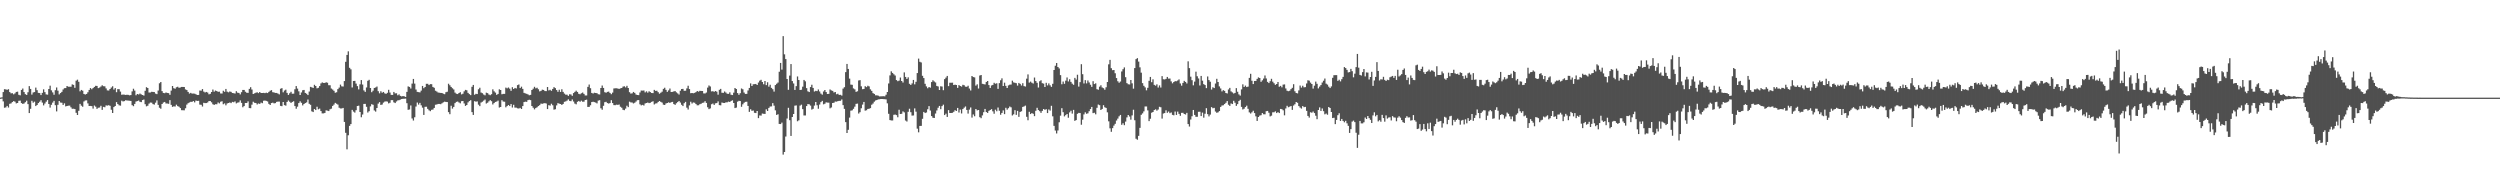 <svg xmlns="http://www.w3.org/2000/svg" width="1920" height="150"><path fill="#4f4f4f" d="M0 74.94h1v1H0zM1 74.751h1v1H1zM2 70.706h1v7.176H2zM3 68.516h1v14.246H3zM4 68.662h1v13.825H4zM5 68.944h1v12.392H5zM6 68.53h1v14.051H6zM7 70.683h1v9.025H7zM8 71.67h1v7.716H8zM9 71.583h1v6.807H9zM10 72.43h1v5.253H10zM11 71.743h1v6.361H11zM12 70.585h1v8.824H12zM13 70.425h1v8.666H13zM14 72.791h1v4.623H14zM15 73.226h1v4.038H15zM16 69.065h1v10.078H16zM17 67.994h1v11.817H17zM18 70.706h1v8.771H18zM19 72.338h1v6.164H19zM20 72.906h1v4.417H20zM21 70.848h1v9.121H21zM22 66.163h1v20.691H22zM23 68.291h1v15.292H23zM24 72.656h1v4.74H24zM25 71.006h1v7.858H25zM26 70.711h1v7.384H26zM27 67.268h1v14.195H27zM28 69.25h1v11.396H28zM29 71.31h1v7.851H29zM30 71.464h1v6.688H30zM31 73h1v3.932H31zM32 71.324h1v7.471H32zM33 68.616h1v12.323H33zM34 70.777h1v8.721H34zM35 72.519h1v5.58H35zM36 72.697h1v4.143H36zM37 68.365h1v11.515H37zM38 65.815h1v16.841H38zM39 69.351h1v11.131H39zM40 70.967h1v7.81H40zM41 72.771h1v4.694H41zM42 69.278h1v11.511H42zM43 67.175h1v18.375H43zM44 69.628h1v10.872H44zM45 72.489h1v5.079H45zM46 71.496h1v7.256H46zM47 70.564h1v8.354H47zM48 68.703h1v11.863H48zM49 67.738h1v11.634H49zM50 67.66h1v14.074H50zM51 66.046h1v15.365H51zM52 66.637h1v14.509H52zM53 66.634h1v14.449H53zM54 66.6h1v15.823H54zM55 64.838h1v18.711H55zM56 65.176h1v18.325H56zM57 67.44h1v16.322H57zM58 61.954h1v24.685H58zM59 61.164h1v27.171H59zM60 62.798h1v22.289H60zM61 70.15h1v9.602H61zM62 69.065h1v12.101H62zM63 69.656h1v12.339H63zM64 72.134h1v5.811H64zM65 72.576h1v4.578H65zM66 72.148h1v4.919H66zM67 70.862h1v8.531H67zM68 69.067h1v12.325H68zM69 67.646h1v13.715H69zM70 68.532h1v13.003H70zM71 67.625h1v15.777H71zM72 66.783h1v14.28H72zM73 65.886h1v16.015H73zM74 65.993h1v17.606H74zM75 67.685h1v15.052H75zM76 67.241h1v15.34H76zM77 66.481h1v14.777H77zM78 65.506h1v18.849H78zM79 66.204h1v15.882H79zM80 66.314h1v16.056H80zM81 67.905h1v13.03H81zM82 69.406h1v11.717H82zM83 69.518h1v11.291H83zM84 68.333h1v12.907H84zM85 67.204h1v17.063H85zM86 66.261h1v20.543H86zM87 68.74h1v13.502H87zM88 67.648h1v13.779H88zM89 70.832h1v7.599H89zM90 68.429h1v11.485H90zM91 68.513h1v12.396H91zM92 70.329h1v10.813H92zM93 72.746h1v4.591H93zM94 72.578h1v5.356H94zM95 72.695h1v4.96H95zM96 72.91h1v4.095H96zM97 72.771h1v4.408H97zM98 72.851h1v4.413H98zM99 73.215h1v4.161H99zM100 73.036h1v4.498H100zM101 70.187h1v10.62H101zM102 68.154h1v13.429H102zM103 69.605h1v10.227H103zM104 73.18h1v4.797H104zM105 72.187h1v5.457H105zM106 72.546h1v4.637H106zM107 71.816h1v6.368H107zM108 72.512h1v5.917H108zM109 72.961h1v3.9H109zM110 73.418h1v3.003H110zM111 69.722h1v10.304H111zM112 66.991h1v14.676H112zM113 67.566h1v13.644H113zM114 71.072h1v8.496H114zM115 71.031h1v7.7H115zM116 70.523h1v8.329H116zM117 70.594h1v9.364H117zM118 70.708h1v9.632H118zM119 71.871h1v6.988H119zM120 72.29h1v4.791H120zM121 69.555h1v11.007H121zM122 63.956h1v18.773H122zM123 62.988h1v20.497H123zM124 69.981h1v9.874H124zM125 71.388h1v7.343H125zM126 71.599h1v6.699H126zM127 70.988h1v8.489H127zM128 71.37h1v8.132H128zM129 71.537h1v8.19H129zM130 72.798h1v4.099H130zM131 69.578h1v10.98H131zM132 66.051h1v16.027H132zM133 67.754h1v13.884H133zM134 68.138h1v13.701H134zM135 67.03h1v13.371H135zM136 66.632h1v14.88H136zM137 67.406h1v14.569H137zM138 67.191h1v15.802H138zM139 66.779h1v17.846H139zM140 66.742h1v17.947H140zM141 66.831h1v17.897H141zM142 68.635h1v14.5H142zM143 69.189h1v11.154H143zM144 70.61h1v8.67H144zM145 71.883h1v6.821H145zM146 71.338h1v6.825H146zM147 71.887h1v6.331H147zM148 71.855h1v5.761H148zM149 71.942h1v6.713H149zM150 72.391h1v4.793H150zM151 72.938h1v4.58H151zM152 72.887h1v4.541H152zM153 69.553h1v10.764H153zM154 69.642h1v10.826H154zM155 68.385h1v13.44H155zM156 70.326h1v8.631H156zM157 71.004h1v8.178H157zM158 70.608h1v8.553H158zM159 71.072h1v7.626H159zM160 72.459h1v5.141H160zM161 72.02h1v5.619H161zM162 70.681h1v7.933H162zM163 68.765h1v11.323H163zM164 70.422h1v10.142H164zM165 69.532h1v10.497H165zM166 69.937h1v10.151H166zM167 70.48h1v8.21H167zM168 70.381h1v9.02H168zM169 71.784h1v6.372H169zM170 71.83h1v5.944H170zM171 69.665h1v10.389H171zM172 70.5h1v8.922H172zM173 68.282h1v12.637H173zM174 70.409h1v9.059H174zM175 70.896h1v8.21H175zM176 70.26h1v8.432H176zM177 70.553h1v8.675H177zM178 71.443h1v6.814H178zM179 71.562h1v6.992H179zM180 71.851h1v6.013H180zM181 70.024h1v9.384H181zM182 71.146h1v7.684H182zM183 71.372h1v7.198H183zM184 72.48h1v4.612H184zM185 70.784h1v8.203H185zM186 69.074h1v13.298H186zM187 69.054h1v12.383H187zM188 70.432h1v8.695H188zM189 71.235h1v7.848H189zM190 71.299h1v6.583H190zM191 68.273h1v14.71H191zM192 66.978h1v16.107H192zM193 68.777h1v11.618H193zM194 72.203h1v5.949H194zM195 71.661h1v7.315H195zM196 71.217h1v7.885H196zM197 70.85h1v9.375H197zM198 71.505h1v7.956H198zM199 70.647h1v9.151H199zM200 71.418h1v7.37H200zM201 71.434h1v7.807H201zM202 71.342h1v6.015H202zM203 71.551h1v5.633H203zM204 71.18h1v6.265H204zM205 71.464h1v6.461H205zM206 70.548h1v9.217H206zM207 69.672h1v10.945H207zM208 69.202h1v9.945H208zM209 70.791h1v8.045H209zM210 71.011h1v8.409H210zM211 71.397h1v7.794H211zM212 71.352h1v6.864H212zM213 71.864h1v6.173H213zM214 72.501h1v5.55H214zM215 68.17h1v13.115H215zM216 67.703h1v13.877H216zM217 70.908h1v7.425H217zM218 69.509h1v11.215H218zM219 68.848h1v12.309H219zM220 71.297h1v6.986H220zM221 72.915h1v4.262H221zM222 71.629h1v6.512H222zM223 70.493h1v8.537H223zM224 71.974h1v6.306H224zM225 71.954h1v5.83H225zM226 68.566h1v12.886H226zM227 66.103h1v17.395H227zM228 68.051h1v13.875H228zM229 70.129h1v9.011H229zM230 72.961h1v4.843H230zM231 71.024h1v7.903H231zM232 69.342h1v11.618H232zM233 69.086h1v10.808H233zM234 71.386h1v7.791H234zM235 72.009h1v6.608H235zM236 72.997h1v3.438H236zM237 70.283h1v9.451H237zM238 66.689h1v13.82H238zM239 67.076h1v18.412H239zM240 67.532h1v18.526H240zM241 65.142h1v18.569H241zM242 66.044h1v18.51H242zM243 67.857h1v14.09H243zM244 67.445h1v16.537H244zM245 66.101h1v17.299H245zM246 64.057h1v21.241H246zM247 63.279h1v23.832H247zM248 63.684h1v23.399H248zM249 63.709h1v23.049H249zM250 63.197h1v21.522H250zM251 63.549h1v21.421H251zM252 65.444h1v19.865H252zM253 65.472h1v18.455H253zM254 67.98h1v15.502H254zM255 68.786h1v12.593H255zM256 69.759h1v10.552H256zM257 71.217h1v7.81H257zM258 70.85h1v8.803H258zM259 68.461h1v11.877H259zM260 67.264h1v15.468H260zM261 64.982h1v18.299H261zM262 66.309h1v16.988H262zM263 66.465h1v16.418H263zM264 62.24h1v31.419H264zM265 47.479h1v54.516H265zM266 42.188h1v72.511H266zM267 39.423h1v64.443H267zM268 52.048h1v44.596H268zM269 53.265h1v42.023H269zM270 67.188h1v17.178H270zM271 62.189h1v23.532H271zM272 62.121h1v24.333H272zM273 64.215h1v20.417H273zM274 66.142h1v15.276H274zM275 68.642h1v12.506H275zM276 64.744h1v21.284H276zM277 61.48h1v28.602H277zM278 64.897h1v23.09H278zM279 69.45h1v10.368H279zM280 70.548h1v9.229H280zM281 67.175h1v14.845H281zM282 62.064h1v24.344H282zM283 61.283h1v24.134H283zM284 67.575h1v14.159H284zM285 70.8h1v9.229H285zM286 69.612h1v10.872H286zM287 67.52h1v17.318H287zM288 67.181h1v18.531H288zM289 66.435h1v16.523H289zM290 70.065h1v9.483H290zM291 71.663h1v6.796H291zM292 70.07h1v10.504H292zM293 71.201h1v9.08H293zM294 70.605h1v8.215H294zM295 71.686h1v6.361H295zM296 72.095h1v5.704H296zM297 71.26h1v6.748H297zM298 68.983h1v10.426H298zM299 71.07h1v7.814H299zM300 72.842h1v4.067H300zM301 72.931h1v3.996H301zM302 70.585h1v8.022H302zM303 71.732h1v7.409H303zM304 71.619h1v6.317H304zM305 73.151h1v3.964H305zM306 72.485h1v4.452H306zM307 73.611h1v2.866H307zM308 74.023h1v2.035H308zM309 73.798h1v2.065H309zM310 73.959h1v1.881H310zM311 74.455h1v1.293H311zM312 70.537h1v8.741H312zM313 66.332h1v17.972H313zM314 66.772h1v17.311H314zM315 67.987h1v13.012H315zM316 64.194h1v26.764H316zM317 60.596h1v31.971H317zM318 64.199h1v25.885H318zM319 68.781h1v13.019H319zM320 70.553h1v8.187H320zM321 70.754h1v9.597H321zM322 70.937h1v8.08H322zM323 69.596h1v11.282H323zM324 65.98h1v16.72H324zM325 67.76h1v20.533H325zM326 66.829h1v15.198H326zM327 64.339h1v17.608H327zM328 64.336h1v19.261H328zM329 65.311h1v19.407H329zM330 64.618h1v20.785H330zM331 64.668h1v19.675H331zM332 66.753h1v17.375H332zM333 67.417h1v15.491H333zM334 69.667h1v10.767H334zM335 70.287h1v9.934H335zM336 71.075h1v8.732H336zM337 71.226h1v8.602H337zM338 71.395h1v8.622H338zM339 71.443h1v7.853H339zM340 71.99h1v6.601H340zM341 72.343h1v5.743H341zM342 70.784h1v7.478H342zM343 70.457h1v7.942H343zM344 64.3h1v21.81H344zM345 65.476h1v22.22H345zM346 66.79h1v14.39H346zM347 67.776h1v15.61H347zM348 68.706h1v13.438H348zM349 71.139h1v8.064H349zM350 72.009h1v6.203H350zM351 72.267h1v5.722H351zM352 71.4h1v7.279H352zM353 70.795h1v8.583H353zM354 72.519h1v5.198H354zM355 71.976h1v5.617H355zM356 70.157h1v9.293H356zM357 69.008h1v12.332H357zM358 69.317h1v11.339H358zM359 71.306h1v7.315H359zM360 72.318h1v5.28H360zM361 73.073h1v3.87H361zM362 66.639h1v19.483H362zM363 65.252h1v23.008H363zM364 72.748h1v4.981H364zM365 72.029h1v6.04H365zM366 72.267h1v5.599H366zM367 68.58h1v11.81H367zM368 67.387h1v14.138H368zM369 71.04h1v7.727H369zM370 71.594h1v6.523H370zM371 72.606h1v4.649H371zM372 73.206h1v3.248H372zM373 71.155h1v8.382H373zM374 71.514h1v7.366H374zM375 72.588h1v5.26H375zM376 73.093h1v3.795H376zM377 72.366h1v5.37H377zM378 68.621h1v11.586H378zM379 70.143h1v9.03H379zM380 71.116h1v7.187H380zM381 72.874h1v5.12H381zM382 72.125h1v5.111H382zM383 68.591h1v13.98H383zM384 69.115h1v13.053H384zM385 72.395h1v4.55H385zM386 72.102h1v5.853H386zM387 72.114h1v5.997H387zM388 67.259h1v15.15H388zM389 67.82h1v13.614H389zM390 67.184h1v13.468H390zM391 68.115h1v13.321H391zM392 69.729h1v10.19H392zM393 66.95h1v15.656H393zM394 68.372h1v12.094H394zM395 67.55h1v15.1H395zM396 67.962h1v14.729H396zM397 65.359h1v17.855H397zM398 64.856h1v18.51H398zM399 67.66h1v15.166H399zM400 66.568h1v17.166H400zM401 68.269h1v13.172H401zM402 71.326h1v7.063H402zM403 71.743h1v6.352H403zM404 72.029h1v6.203H404zM405 72.498h1v4.422H405zM406 73.167h1v3.442H406zM407 72.851h1v4.07H407zM408 69.127h1v12.289H408zM409 68.104h1v14.637H409zM410 66.66h1v17.333H410zM411 67.841h1v15.155H411zM412 67.401h1v14.96H412zM413 68.541h1v12.937H413zM414 70.21h1v10.558H414zM415 69.791h1v9.764H415zM416 68.884h1v10.826H416zM417 69.09h1v10.318H417zM418 69.946h1v9.281H418zM419 70.01h1v9.528H419zM420 66.822h1v16.919H420zM421 69.411h1v11.403H421zM422 68.98h1v12.101H422zM423 69.747h1v9.906H423zM424 68.319h1v12.531H424zM425 66.925h1v17.315H425zM426 67.706h1v16.219H426zM427 69.173h1v11.769H427zM428 70.509h1v8.677H428zM429 68.898h1v10.739H429zM430 70.617h1v9.265H430zM431 68.573h1v12.032H431zM432 70.532h1v9.265H432zM433 71.903h1v6.271H433zM434 72.727h1v5.132H434zM435 72.684h1v4.557H435zM436 73.613h1v2.699H436zM437 72.414h1v5.042H437zM438 72.553h1v5.173H438zM439 73.592h1v2.822H439zM440 71.466h1v6.512H440zM441 70.532h1v9.025H441zM442 69.612h1v10.538H442zM443 70.592h1v7.585H443zM444 72.047h1v5.486H444zM445 72.379h1v5.784H445zM446 71.631h1v5.706H446zM447 71.079h1v7.036H447zM448 72.086h1v5.969H448zM449 73.325h1v3.454H449zM450 73.334h1v3.218H450zM451 66.703h1v15.445H451zM452 64.915h1v17.182H452zM453 67.731h1v13.104H453zM454 71.375h1v7.034H454zM455 71.844h1v6.276H455zM456 71.228h1v7.226H456zM457 71.423h1v7.382H457zM458 71.564h1v7.839H458zM459 72.395h1v4.887H459zM460 72.533h1v4.443H460zM461 67.577h1v15.555H461zM462 65.705h1v18.567H462zM463 67.525h1v13.742H463zM464 70.832h1v7.681H464zM465 71.196h1v6.972H465zM466 70.553h1v8.583H466zM467 70.363h1v9.187H467zM468 71.361h1v7.816H468zM469 72.345h1v4.633H469zM470 71.141h1v8.032H470zM471 67.944h1v12.776H471zM472 67.786h1v12.992H472zM473 67.772h1v12.609H473zM474 67.989h1v12.543H474zM475 68.305h1v11.987H475zM476 67.852h1v14.138H476zM477 67.598h1v15.141H477zM478 66.508h1v17.796H478zM479 66.268h1v18.373H479zM480 67.126h1v16.294H480zM481 65.87h1v15.338H481zM482 67.607h1v14.669H482zM483 70.789h1v7.315H483zM484 71.867h1v6.796H484zM485 71.677h1v7.093H485zM486 70.594h1v8.862H486zM487 71.304h1v7.574H487zM488 72.613h1v5.388H488zM489 72.942h1v3.992H489zM490 73.055h1v3.797H490zM491 70.999h1v9.128H491zM492 69.507h1v11.451H492zM493 69.594h1v10.957H493zM494 69.461h1v11.598H494zM495 70.985h1v8.496H495zM496 70.139h1v8.972H496zM497 71.194h1v7.544H497zM498 70.068h1v9.155H498zM499 70.736h1v8.141H499zM500 71.445h1v6.773H500zM501 71.521h1v6.255H501zM502 69.008h1v11.202H502zM503 69.8h1v9.723H503zM504 69.676h1v9.627H504zM505 70.827h1v7.471H505zM506 71.979h1v5.599H506zM507 71.242h1v6.992H507zM508 70.39h1v8.428H508zM509 68.237h1v12.14H509zM510 67.369h1v13.252H510zM511 69.031h1v10.407H511zM512 70.578h1v8.542H512zM513 69.431h1v9.178H513zM514 68.019h1v11.012H514zM515 70.638h1v7.851H515zM516 70.544h1v7.702H516zM517 70.191h1v9.757H517zM518 69.96h1v10.568H518zM519 70.933h1v8.366H519zM520 71.706h1v6.656H520zM521 72.59h1v4.985H521zM522 69.704h1v9.066H522zM523 68.372h1v12.135H523zM524 68.239h1v13.22H524zM525 69.759h1v9.503H525zM526 69.662h1v8.549H526zM527 67.879h1v14.816H527zM528 65.84h1v18.276H528zM529 68.383h1v12.55H529zM530 71.581h1v6.569H530zM531 71.445h1v8.073H531zM532 71.622h1v7.059H532zM533 71.297h1v7.597H533zM534 70.734h1v9.178H534zM535 69.882h1v11.025H535zM536 70.377h1v10.451H536zM537 69.743h1v10.3H537zM538 69.816h1v9.833H538zM539 69.905h1v9.082H539zM540 71.752h1v7.031H540zM541 71.791h1v5.917H541zM542 71.075h1v7.974H542zM543 67.282h1v15.122H543zM544 65.641h1v18.16H544zM545 66.401h1v16.844H545zM546 70.205h1v9.888H546zM547 70.033h1v9.46H547zM548 70.493h1v10.094H548zM549 69.903h1v9.462H549zM550 70.413h1v8.755H550zM551 72.702h1v5.175H551zM552 68.951h1v11.806H552zM553 68.253h1v12.65H553zM554 71.21h1v7.528H554zM555 71.329h1v7.72H555zM556 70.23h1v8.894H556zM557 71.072h1v7.514H557zM558 72.002h1v6.613H558zM559 72.075h1v5.96H559zM560 70.914h1v7.446H560zM561 72.773h1v4.729H561zM562 73.034h1v4.028H562zM563 71.185h1v7.906H563zM564 67.605h1v15.409H564zM565 68.335h1v14.287H565zM566 71.491h1v6.59H566zM567 72.828h1v4.603H567zM568 71.583h1v6.045H568zM569 67.932h1v14.111H569zM570 68.555h1v11.595H570zM571 71.084h1v7.816H571zM572 72.153h1v6.077H572zM573 72.102h1v6.027H573zM574 69.486h1v11.891H574zM575 67.52h1v18.393H575zM576 64.064h1v19.863H576zM577 66.042h1v19.048H577zM578 64.696h1v20.176H578zM579 64.6h1v22.035H579zM580 64.439h1v22.401H580zM581 65.266h1v20H581zM582 63.387h1v27.338H582zM583 61.933h1v26.743H583zM584 61.295h1v27.478H584zM585 62.975h1v24.202H585zM586 64.73h1v22.678H586zM587 62.185h1v25.303H587zM588 65.401h1v18.574H588zM589 63.181h1v22.06H589zM590 66.566h1v16.31H590zM591 65.087h1v16.725H591zM592 67.479h1v14.26H592zM593 68.516h1v10.682H593zM594 70.358h1v10.776H594zM595 65.334h1v19.421H595zM596 64.323h1v23.939H596zM597 63.373h1v24.385H597zM598 55.099h1v40.08H598zM599 48.335h1v46.949H599zM600 53.453h1v40.68H600zM601 27.731h1v91.014H601zM602 41.75h1v74.992H602zM603 45.351h1v59.508H603zM604 60.651h1v30.389H604zM605 68.98h1v13.813H605zM606 58.083h1v34.239H606zM607 49.189h1v55.191H607zM608 62.274h1v27.558H608zM609 64.108h1v23.449H609zM610 69.051h1v12.11H610zM611 66.172h1v14.797H611zM612 58.722h1v34.39H612zM613 61.439h1v30.991H613zM614 69.113h1v11.987H614zM615 68.896h1v11.476H615zM616 66.554h1v17.267H616zM617 61.402h1v27.272H617zM618 62.439h1v26.246H618zM619 67.676h1v13.795H619zM620 70.132h1v9.783H620zM621 70.711h1v9.416H621zM622 66.854h1v14.266H622zM623 65.051h1v19.144H623zM624 67.55h1v16.022H624zM625 70.278h1v10.806H625zM626 69.74h1v8.583H626zM627 69.99h1v10.856H627zM628 68.71h1v14.779H628zM629 70.242h1v10.046H629zM630 71.906h1v6.516H630zM631 72.7h1v4.745H631zM632 70.237h1v9.908H632zM633 69.118h1v10.531H633zM634 70.715h1v7.867H634zM635 72.178h1v6.61H635zM636 72.066h1v6.759H636zM637 68.694h1v14.509H637zM638 69.45h1v13.108H638zM639 69.798h1v9.284H639zM640 70.997h1v7.917H640zM641 70.663h1v7.32H641zM642 72.404h1v5.699H642zM643 72.011h1v5.683H643zM644 72.901h1v4.555H644zM645 72.805h1v4.614H645zM646 73.444h1v2.969H646zM647 68.026h1v12.701H647zM648 66.966h1v16.661H648zM649 55.385h1v38.421H649zM650 49.123h1v53.04H650zM651 52.94h1v46.725H651zM652 60.368h1v29.947H652zM653 64.98h1v19.993H653zM654 65.131h1v19.588H654zM655 67.912h1v15.635H655zM656 68.626h1v13.291H656zM657 70.56h1v9.185H657zM658 70.111h1v9.437H658zM659 61.775h1v25.411H659zM660 61.555h1v24.601H660zM661 66.328h1v16.828H661zM662 68.516h1v11.82H662zM663 68.314h1v9.947H663zM664 66.193h1v18.805H664zM665 66.925h1v17.762H665zM666 65.842h1v17.821H666zM667 66.362h1v17.134H667zM668 68.6h1v14.47H668zM669 69.804h1v10.629H669zM670 71.544h1v7.977H670zM671 72.157h1v5.914H671zM672 73.222h1v3.948H672zM673 73.196h1v3.6H673zM674 73.478h1v2.879H674zM675 74.046h1v2.209H675zM676 73.997h1v2.033H676zM677 73.949h1v2.074H677zM678 73.888h1v2.232H678zM679 73.988h1v2.222H679zM680 72.746h1v3.589H680zM681 70.651h1v8.721H681zM682 64.094h1v23.326H682zM683 57.893h1v34.333H683zM684 54.785h1v37.707H684zM685 56.033h1v36.471H685zM686 57.053h1v31.108H686zM687 58.003h1v29.963H687zM688 61.478h1v26.935H688zM689 62.373h1v27.688H689zM690 61.899h1v22.385H690zM691 59.525h1v28.05H691zM692 62.231h1v25.143H692zM693 63.382h1v22.156H693zM694 55.607h1v30.739H694zM695 59.102h1v33.447H695zM696 60.635h1v32.715H696zM697 59.402h1v26.468H697zM698 64.373h1v19.146H698zM699 65.204h1v20.95H699zM700 64.073h1v24.717H700zM701 61.372h1v27.327H701zM702 64.744h1v18.524H702zM703 62.803h1v22.948H703zM704 56.104h1v42.719H704zM705 44.987h1v56.635H705zM706 47.482h1v49.235H706zM707 47.983h1v48.672H707zM708 58.2h1v33.019H708zM709 59.946h1v25.999H709zM710 64.339h1v22.493H710zM711 66.341h1v20.014H711zM712 67.765h1v16.146H712zM713 66.822h1v14.669H713zM714 67.335h1v17.542H714zM715 63.016h1v26.107H715zM716 61.64h1v28.769H716zM717 62.583h1v28.034H717zM718 63.341h1v23.859H718zM719 65.991h1v18.853H719zM720 66.396h1v16.336H720zM721 69.118h1v12.22H721zM722 66.25h1v17.636H722zM723 66.449h1v15.07H723zM724 69.294h1v11.092H724zM725 60.796h1v27.594H725zM726 59.573h1v27.72H726zM727 58.303h1v31.488H727zM728 66.14h1v18.441H728zM729 63.515h1v23.252H729zM730 63.554h1v23.23H730zM731 63.476h1v23.165H731zM732 65.263h1v20.597H732zM733 65.039h1v19.59H733zM734 65.259h1v19.984H734zM735 67.484h1v15.415H735zM736 65.309h1v21.094H736zM737 66.071h1v18.119H737zM738 66.529h1v20.593H738zM739 65.128h1v18.64H739zM740 65.481h1v17.189H740zM741 66.561h1v15.2H741zM742 66.644h1v17.789H742zM743 65.84h1v21.401H743zM744 67.985h1v16.171H744zM745 69.456h1v13.053H745zM746 58.383h1v31.913H746zM747 59.191h1v28.709H747zM748 59.452h1v29.86H748zM749 65.739h1v17.97H749zM750 64.753h1v20.009H750zM751 67.996h1v16.503H751zM752 58.017h1v31.994H752zM753 57.614h1v33.138H753zM754 64.362h1v24.241H754zM755 64.609h1v21.566H755zM756 64.87h1v18.785H756zM757 62.949h1v23.143H757zM758 62.187h1v24.541H758zM759 65.325h1v19.819H759zM760 67.541h1v16.935H760zM761 65.618h1v18.183H761zM762 65.222h1v20.272H762zM763 63.567h1v23.795H763zM764 64.318h1v19.895H764zM765 63.927h1v21.529H765zM766 68.225h1v14.383H766zM767 63.842h1v21.204H767zM768 61.645h1v26.464H768zM769 60.173h1v26.555H769zM770 66.042h1v18.741H770zM771 63.48h1v24.184H771zM772 65.932h1v16.869H772zM773 67.591h1v16.624H773zM774 65.609h1v17.498H774zM775 65.012h1v16.793H775zM776 64.941h1v17.487H776zM777 61.94h1v26.734H777zM778 63.304h1v24.495H778zM779 63.604h1v21.012H779zM780 63.879h1v24.342H780zM781 65.735h1v19.396H781zM782 63.668h1v26.104H782zM783 64.428h1v21.547H783zM784 65.675h1v19.755H784zM785 63.892h1v18.215H785zM786 66.163h1v15.53H786zM787 66.454h1v14.651H787zM788 60.404h1v29.302H788zM789 57.147h1v35.212H789zM790 63.446h1v22.412H790zM791 62.65h1v24.932H791zM792 63.556h1v23.257H792zM793 64.128h1v23.259H793zM794 59.557h1v29.659H794zM795 62.267h1v22.804H795zM796 63.595h1v19.178H796zM797 67.2h1v17.343H797zM798 62.407h1v23.012H798zM799 61.649h1v25.042H799zM800 63.908h1v21.227H800zM801 64.231h1v19.467H801zM802 66.84h1v17.462H802zM803 63.606h1v20.236H803zM804 65.609h1v21.241H804zM805 64.057h1v19.995H805zM806 65.513h1v19.419H806zM807 66.698h1v14.573H807zM808 64.384h1v24.942H808zM809 53.755h1v42.891H809zM810 50.471h1v49.767H810zM811 48.404h1v54.092H811zM812 51.45h1v48.734H812zM813 52.565h1v41.357H813zM814 57.722h1v31.121H814zM815 64.725h1v18.363H815zM816 62.613h1v23.55H816zM817 64.346h1v25.029H817zM818 61.972h1v26.466H818zM819 59.48h1v28.082H819zM820 62.544h1v27.883H820zM821 60.873h1v25.47H821zM822 62.856h1v22.209H822zM823 64.259h1v22.978H823zM824 65.126h1v19.268H824zM825 59.827h1v32.992H825zM826 61.143h1v31.085H826zM827 57.372h1v30.043H827zM828 66.511h1v20.181H828zM829 63.087h1v23.758H829zM830 49.297h1v46.512H830zM831 57.001h1v34.9H831zM832 64.124h1v23.738H832zM833 61.526h1v24.726H833zM834 64.041h1v23.383H834zM835 61.816h1v25.212H835zM836 63.338h1v22.078H836zM837 65.062h1v18.716H837zM838 66.726h1v15.411H838zM839 62.377h1v24.53H839zM840 64.545h1v22.01H840zM841 64.021h1v23.793H841zM842 68.502h1v14.305H842zM843 68.932h1v11.332H843zM844 66.552h1v14.257H844zM845 65.488h1v18.988H845zM846 67.149h1v16.496H846zM847 67.712h1v13.099H847zM848 68.919h1v13.456H848zM849 67.042h1v15.869H849zM850 62.997h1v23.271H850zM851 49.422h1v43.783H851zM852 45.953h1v52.63H852zM853 52.37h1v48.856H853zM854 53.893h1v44.5H854zM855 53.764h1v42.683H855zM856 56.277h1v38.805H856zM857 59.94h1v32.646H857zM858 62.423h1v28.643H858zM859 63.533h1v25.818H859zM860 62.62h1v25.647H860zM861 54.863h1v40.973H861zM862 53.156h1v41.508H862zM863 51.743h1v44.401H863zM864 59.312h1v34.065H864zM865 63.828h1v26.322H865zM866 64.691h1v23.61H866zM867 64.854h1v24.633H867zM868 61.45h1v30.474H868zM869 64.009h1v24.64H869zM870 68.108h1v16.162H870zM871 52.29h1v40.073H871zM872 45.415h1v61.112H872zM873 44.639h1v62.696H873zM874 47.301h1v57.02H874zM875 51.709h1v46.473H875zM876 55.804h1v32.346H876zM877 63.837h1v23.23H877zM878 65.902h1v19.648H878zM879 67.099h1v14.672H879zM880 69.381h1v12.399H880zM881 67.417h1v17.382H881zM882 62.052h1v30.98H882zM883 59.063h1v32.108H883zM884 63.105h1v23.484H884zM885 60.938h1v25.095H885zM886 65.195h1v19.357H886zM887 65.771h1v18.183H887zM888 64.744h1v20.259H888zM889 67.232h1v16.869H889zM890 65.6h1v16.439H890zM891 67.216h1v15.189H891zM892 58.472h1v32.6H892zM893 60.862h1v26.347H893zM894 61.036h1v25.779H894zM895 60.583h1v24.129H895zM896 59.061h1v27.562H896zM897 60.342h1v25.299H897zM898 60.31h1v26.606H898zM899 62.512h1v23.882H899zM900 63.979h1v24.232H900zM901 62.977h1v25.599H901zM902 62.318h1v23.319H902zM903 62.437h1v25.841H903zM904 61.787h1v23.925H904zM905 60.956h1v26.514H905zM906 64.117h1v24.795H906zM907 65.79h1v20.868H907zM908 63.67h1v22.948H908zM909 62.107h1v25.438H909zM910 62.94h1v25.029H910zM911 64.098h1v22.589H911zM912 47.092h1v48.169H912zM913 52.304h1v44.88H913zM914 58.9h1v32.889H914zM915 61.588h1v27.709H915zM916 65.533h1v18.922H916zM917 62.682h1v25.594H917zM918 55.035h1v34.674H918zM919 58.589h1v31.124H919zM920 60.249h1v25.596H920zM921 65.632h1v20.16H921zM922 58.292h1v30.842H922zM923 61.933h1v24.566H923zM924 64.597h1v25.752H924zM925 65.33h1v22.03H925zM926 67.667h1v15.415H926zM927 58.727h1v28.92H927zM928 61.482h1v27.924H928zM929 62.796h1v25.214H929zM930 68.747h1v13.539H930zM931 67.017h1v16.125H931zM932 67.648h1v15.193H932zM933 64.169h1v21.465H933zM934 60.516h1v26.093H934zM935 62.959h1v23.335H935zM936 66.335h1v18.968H936zM937 67.946h1v14.191H937zM938 70.182h1v10.842H938zM939 69.232h1v11.616H939zM940 69.786h1v10.124H940zM941 71.4h1v7.556H941zM942 71.77h1v5.85H942zM943 68.715h1v11.703H943zM944 67.474h1v13.873H944zM945 70.175h1v9.304H945zM946 70.96h1v8.984H946zM947 71.837h1v5.601H947zM948 71.379h1v7.512H948zM949 67.673h1v13.646H949zM950 70.443h1v9.54H950zM951 72.473h1v5.152H951zM952 73.398h1v3.246H952zM953 68.669h1v13.413H953zM954 64.771h1v19.306H954zM955 66.79h1v16.693H955zM956 65.721h1v16.503H956zM957 66.882h1v14.276H957zM958 66.511h1v17.05H958zM959 59.825h1v26.498H959zM960 56.701h1v30.503H960zM961 61.981h1v24.289H961zM962 64.556h1v20.471H962zM963 62.194h1v24.639H963zM964 62.162h1v27.201H964zM965 60.567h1v32.287H965zM966 59.429h1v30.405H966zM967 59.88h1v28.885H967zM968 62.835h1v25.617H968zM969 61.688h1v25.122H969zM970 60.294h1v27.45H970zM971 57.969h1v29.831H971zM972 60.237h1v25.148H972zM973 62.851h1v22.328H973zM974 63.78h1v22.788H974zM975 62.373h1v27.025H975zM976 60.532h1v28.276H976zM977 62.704h1v23.566H977zM978 63.95h1v22.284H978zM979 65.19h1v20.32H979zM980 64.492h1v22.323H980zM981 62.993h1v23.127H981zM982 66.611h1v20.201H982zM983 65.968h1v17.7H983zM984 67.056h1v16.805H984zM985 64.975h1v19.76H985zM986 64.794h1v23.781H986zM987 67.96h1v15.363H987zM988 69.678h1v11.552H988zM989 70.042h1v12.346H989zM990 69.685h1v12.227H990zM991 68.459h1v12.973H991zM992 67.408h1v16.974H992zM993 64.655h1v16.381H993zM994 70.109h1v9.973H994zM995 71.4h1v6.924H995zM996 71.741h1v7.203H996zM997 69.42h1v12.039H997zM998 65.682h1v16.981H998zM999 67.287h1v16.127H999zM1000 65.84h1v15.608H1000zM1001 67.062h1v15.26H1001zM1002 66.893h1v15.177H1002zM1003 64.105h1v21.016H1003zM1004 61.62h1v27.439H1004zM1005 61.935h1v28.38H1005zM1006 63.448h1v22.774H1006zM1007 64.49h1v22.067H1007zM1008 68.047h1v17.629H1008zM1009 65.778h1v21.037H1009zM1010 62.65h1v26.251H1010zM1011 64.336h1v27.201H1011zM1012 67.877h1v16.578H1012zM1013 66.49h1v15.983H1013zM1014 65.353h1v19.854H1014zM1015 63.391h1v19.892H1015zM1016 61.983h1v23.42H1016zM1017 60.315h1v27.482H1017zM1018 64.281h1v22.895H1018zM1019 64.959h1v23.156H1019zM1020 66.573h1v15.621H1020zM1021 67.641h1v15.312H1021zM1022 66.371h1v19.62H1022zM1023 59.736h1v30.918H1023zM1024 57.767h1v32.653H1024zM1025 57.683h1v37.67H1025zM1026 57.708h1v34.383H1026zM1027 62.084h1v26.402H1027zM1028 61.226h1v25.759H1028zM1029 62.521h1v30.359H1029zM1030 60.828h1v30.538H1030zM1031 59.045h1v33.825H1031zM1032 51.514h1v42.428H1032zM1033 52.272h1v40.478H1033zM1034 53.664h1v41.039H1034zM1035 55.609h1v41.069H1035zM1036 55.353h1v46.75H1036zM1037 52.879h1v46.281H1037zM1038 54.705h1v38.691H1038zM1039 59.415h1v33.204H1039zM1040 56.58h1v37.214H1040zM1041 51.572h1v50.357H1041zM1042 41.409h1v72.154H1042zM1043 51.981h1v51.49H1043zM1044 57.529h1v35.347H1044zM1045 57.983h1v36.782H1045zM1046 55.403h1v39.382H1046zM1047 53.007h1v40.906H1047zM1048 58.651h1v31.641H1048zM1049 55.589h1v35.821H1049zM1050 55.742h1v33.367H1050zM1051 61.027h1v29.707H1051zM1052 59.118h1v32.889H1052zM1053 55.126h1v39.352H1053zM1054 65.957h1v22.644H1054zM1055 61.796h1v24.45H1055zM1056 59.013h1v30.352H1056zM1057 47.697h1v40.579H1057zM1058 54.456h1v38.796H1058zM1059 61.819h1v30.478H1059zM1060 60.853h1v32.637H1060zM1061 61.047h1v27.15H1061zM1062 58.994h1v31.669H1062zM1063 61.333h1v32.113H1063zM1064 62.206h1v26.425H1064zM1065 61.233h1v29.872H1065zM1066 61.544h1v28.707H1066zM1067 59.342h1v30.721H1067zM1068 58.85h1v33.66H1068zM1069 58.296h1v30.883H1069zM1070 59.8h1v30.357H1070zM1071 58.278h1v32.016H1071zM1072 61.375h1v31.767H1072zM1073 53.551h1v36.812H1073zM1074 58.713h1v30.572H1074zM1075 57.896h1v32.447H1075zM1076 56.911h1v35.299H1076zM1077 53.703h1v40.092H1077zM1078 52.583h1v41.838H1078zM1079 57.559h1v32.982H1079zM1080 61.491h1v27.773H1080zM1081 59.573h1v30.682H1081zM1082 64.819h1v25.292H1082zM1083 57.957h1v34.649H1083zM1084 59.846h1v32.47H1084zM1085 61.356h1v27.036H1085zM1086 61.53h1v30.803H1086zM1087 50.159h1v43.287H1087zM1088 49.679h1v49.467H1088zM1089 53.705h1v45.07H1089zM1090 54.499h1v40.856H1090zM1091 52.961h1v47.471H1091zM1092 51.212h1v48.26H1092zM1093 55.474h1v39.698H1093zM1094 56.843h1v42.268H1094zM1095 55.195h1v45.692H1095zM1096 54.726h1v40.018H1096zM1097 53.451h1v45.569H1097zM1098 54.968h1v39.226H1098zM1099 54.021h1v46.709H1099zM1100 54.286h1v49.81H1100zM1101 55.181h1v41.74H1101zM1102 58.791h1v36.482H1102zM1103 50.885h1v40.238H1103zM1104 57.575h1v35.997H1104zM1105 57.589h1v35.626H1105zM1106 57.479h1v35.379H1106zM1107 54.872h1v43.147H1107zM1108 56.332h1v38.409H1108zM1109 60.361h1v29.359H1109zM1110 61.237h1v29.084H1110zM1111 59.889h1v35.486H1111zM1112 55.808h1v36.269H1112zM1113 58.569h1v30.783H1113zM1114 56.087h1v32.866H1114zM1115 56.069h1v40.165H1115zM1116 53.565h1v38.526H1116zM1117 56.319h1v37.15H1117zM1118 56.886h1v35.241H1118zM1119 56.616h1v34.509H1119zM1120 57.534h1v34.555H1120zM1121 55.559h1v40.183H1121zM1122 55.996h1v36.555H1122zM1123 58.438h1v33.612H1123zM1124 60.555h1v34.999H1124zM1125 57.957h1v33.669H1125zM1126 59.811h1v34.914H1126zM1127 56.323h1v34.427H1127zM1128 55.772h1v37.13H1128zM1129 57.239h1v34.832H1129zM1130 61.331h1v26.23H1130zM1131 56.142h1v36.631H1131zM1132 61.235h1v29.355H1132zM1133 61.036h1v27.475H1133zM1134 66.014h1v18.045H1134zM1135 66.419h1v20.359H1135zM1136 61.345h1v29.48H1136zM1137 61.317h1v25.482H1137zM1138 65.117h1v20.552H1138zM1139 65.497h1v19.151H1139zM1140 64.249h1v20.556H1140zM1141 61.535h1v30.675H1141zM1142 61.256h1v27.562H1142zM1143 63.025h1v22.538H1143zM1144 66.609h1v17.913H1144zM1145 64.964h1v20.472H1145zM1146 62.569h1v28.684H1146zM1147 63.265h1v27.601H1147zM1148 63.908h1v20.458H1148zM1149 63.162h1v19.21H1149zM1150 61.94h1v23.083H1150zM1151 59.873h1v31.98H1151zM1152 55.266h1v33.069H1152zM1153 62.448h1v25.159H1153zM1154 61.059h1v27.324H1154zM1155 59.287h1v31.801H1155zM1156 60.944h1v28.567H1156zM1157 60.251h1v26.203H1157zM1158 57.539h1v29.867H1158zM1159 57.619h1v31.742H1159zM1160 56.58h1v34.983H1160zM1161 59.944h1v29.519H1161zM1162 54.44h1v38.711H1162zM1163 55.286h1v37.972H1163zM1164 61.755h1v26.349H1164zM1165 60.626h1v26.42H1165zM1166 64.993h1v18.329H1166zM1167 62.471h1v22.992H1167zM1168 62.714h1v23.923H1168zM1169 65.346h1v20.064H1169zM1170 65.115h1v24.159H1170zM1171 63.734h1v24.937H1171zM1172 60.139h1v30.405H1172zM1173 52.016h1v46.23H1173zM1174 56.502h1v38.048H1174zM1175 55.424h1v36.086H1175zM1176 55.277h1v37.574H1176zM1177 54.135h1v40.076H1177zM1178 55.007h1v41.964H1178zM1179 60.031h1v29.931H1179zM1180 60.654h1v29.574H1180zM1181 60.423h1v30.359H1181zM1182 56.731h1v37.13H1182zM1183 56.209h1v36.249H1183zM1184 57.779h1v34.175H1184zM1185 60.754h1v28.755H1185zM1186 58.363h1v31.799H1186zM1187 62.791h1v26.597H1187zM1188 61.377h1v27.182H1188zM1189 59.505h1v32.133H1189zM1190 58.694h1v32.101H1190zM1191 63.38h1v25.727H1191zM1192 64.771h1v20.485H1192zM1193 64.217h1v25.523H1193zM1194 62.682h1v26.654H1194zM1195 61.855h1v29.538H1195zM1196 61.997h1v26.004H1196zM1197 61.331h1v26.564H1197zM1198 62.624h1v23.935H1198zM1199 62.034h1v25.908H1199zM1200 60.864h1v32.174H1200zM1201 60.109h1v29.455H1201zM1202 61.542h1v25.901H1202zM1203 61.398h1v27.315H1203zM1204 58.234h1v34.06H1204zM1205 58.282h1v31.028H1205zM1206 61.143h1v24.747H1206zM1207 59.521h1v27.29H1207zM1208 64.421h1v24.955H1208zM1209 60.686h1v26.162H1209zM1210 57.98h1v32.751H1210zM1211 61.132h1v27.789H1211zM1212 61.015h1v28.748H1212zM1213 59.191h1v29.252H1213zM1214 59.683h1v35.31H1214zM1215 56.639h1v41.746H1215zM1216 57.504h1v37.084H1216zM1217 57.335h1v36.313H1217zM1218 57.903h1v37.823H1218zM1219 58.704h1v36.45H1219zM1220 56.582h1v36.944H1220zM1221 57.33h1v40.227H1221zM1222 56.316h1v38.798H1222zM1223 56.039h1v35.205H1223zM1224 53.588h1v41.096H1224zM1225 54.836h1v42.078H1225zM1226 49.384h1v46.69H1226zM1227 50.354h1v48.988H1227zM1228 53.538h1v40.968H1228zM1229 55h1v33.889H1229zM1230 51.958h1v40.606H1230zM1231 56.371h1v37.267H1231zM1232 58.795h1v34.228H1232zM1233 59.132h1v37.027H1233zM1234 63.286h1v27.134H1234zM1235 58.504h1v35.34H1235zM1236 54.584h1v43.925H1236zM1237 53.107h1v44.408H1237zM1238 53.545h1v39.837H1238zM1239 59.686h1v33.15H1239zM1240 60.871h1v32.177H1240zM1241 52.709h1v41.657H1241zM1242 54.259h1v40.906H1242zM1243 61.951h1v32.534H1243zM1244 59.8h1v31.046H1244zM1245 60.32h1v30.497H1245zM1246 61.347h1v31.941H1246zM1247 56.829h1v37.686H1247zM1248 57.555h1v38.89H1248zM1249 57.529h1v31.492H1249zM1250 61.588h1v27.588H1250zM1251 57.948h1v30.675H1251zM1252 56.543h1v37.274H1252zM1253 56.79h1v33.323H1253zM1254 58.607h1v29.025H1254zM1255 55.925h1v29.842H1255zM1256 54.865h1v36.615H1256zM1257 52.899h1v46.448H1257zM1258 50.697h1v52.271H1258zM1259 51.141h1v42.241H1259zM1260 46.415h1v48.757H1260zM1261 52.091h1v41.165H1261zM1262 51.439h1v47.011H1262zM1263 51.409h1v51.799H1263zM1264 46.353h1v56.059H1264zM1265 49.608h1v52.937H1265zM1266 52.728h1v45.53H1266zM1267 50.725h1v47.704H1267zM1268 50.267h1v43.454H1268zM1269 44.646h1v56.878H1269zM1270 50.642h1v52.918H1270zM1271 54.364h1v48.155H1271zM1272 51.595h1v47.281H1272zM1273 48.603h1v52.364H1273zM1274 56.504h1v36.736H1274zM1275 55.669h1v43.14H1275zM1276 57.985h1v35.47H1276zM1277 58.26h1v35.853H1277zM1278 51.274h1v43.456H1278zM1279 55.936h1v40.103H1279zM1280 58.418h1v36.775H1280zM1281 60.358h1v28.041H1281zM1282 60.732h1v26.228H1282zM1283 45.497h1v54.202H1283zM1284 42.494h1v61.758H1284zM1285 53.327h1v39.295H1285zM1286 56.767h1v37.047H1286zM1287 65.131h1v20.623H1287zM1288 63.169h1v21.895H1288zM1289 43.716h1v64.143H1289zM1290 51.322h1v51.646H1290zM1291 62.581h1v23.06H1291zM1292 65.508h1v17.686H1292zM1293 68.518h1v11.982H1293zM1294 61.196h1v31.215H1294zM1295 58.978h1v36.088H1295zM1296 60.917h1v25.198H1296zM1297 68.431h1v12.859H1297zM1298 65.874h1v19.783H1298zM1299 60.958h1v30.098H1299zM1300 58.626h1v33.541H1300zM1301 62.65h1v26.471H1301zM1302 67.55h1v16.587H1302zM1303 70.331h1v9.318H1303zM1304 65.039h1v19.261H1304zM1305 61.761h1v25.509H1305zM1306 63.219h1v24.736H1306zM1307 62.91h1v23.037H1307zM1308 67.156h1v17.668H1308zM1309 67.305h1v15.841H1309zM1310 65.955h1v17.21H1310zM1311 66.712h1v15.837H1311zM1312 68.868h1v11.316H1312zM1313 70.937h1v7.974H1313zM1314 71.008h1v8.677H1314zM1315 69.047h1v15.29H1315zM1316 65.858h1v18.011H1316zM1317 69.324h1v9.103H1317zM1318 71.569h1v6.599H1318zM1319 70.695h1v11.131H1319zM1320 66.518h1v16.864H1320zM1321 68.413h1v14.537H1321zM1322 71.088h1v9.16H1322zM1323 71.379h1v6.944H1323zM1324 71.32h1v7.583H1324zM1325 71.429h1v7.395H1325zM1326 71.61h1v6.828H1326zM1327 72.219h1v5.656H1327zM1328 73.73h1v2.616H1328zM1329 73.446h1v3.019H1329zM1330 58.591h1v28.883H1330zM1331 52.203h1v43.774H1331zM1332 53.023h1v41.934H1332zM1333 59.805h1v28.395H1333zM1334 65.282h1v19.522H1334zM1335 62.597h1v23.424H1335zM1336 62.109h1v23.967H1336zM1337 65.222h1v20.146H1337zM1338 65.648h1v19.451H1338zM1339 69.184h1v11.513H1339zM1340 70.947h1v9.027H1340zM1341 69.232h1v11.392H1341zM1342 58.305h1v27.008H1342zM1343 61.192h1v23.184H1343zM1344 69.23h1v13.543H1344zM1345 70.432h1v9.503H1345zM1346 70.484h1v9.146H1346zM1347 68.614h1v11.87H1347zM1348 68.633h1v11.838H1348zM1349 67.941h1v12.184H1349zM1350 68.726h1v11.19H1350zM1351 69.367h1v11.167H1351zM1352 67.632h1v13.738H1352zM1353 68.436h1v13.076H1353zM1354 68.774h1v13.035H1354zM1355 68.63h1v14.942H1355zM1356 66.948h1v16.079H1356zM1357 68.166h1v14.125H1357zM1358 70.292h1v11.593H1358zM1359 69.246h1v13.106H1359zM1360 69.557h1v12.369H1360zM1361 69.985h1v11.767H1361zM1362 66.87h1v15.976H1362zM1363 68.035h1v14.656H1363zM1364 66.92h1v16.111H1364zM1365 68.044h1v16.246H1365zM1366 68.017h1v16.011H1366zM1367 68.509h1v15.237H1367zM1368 67.426h1v16.365H1368zM1369 67.509h1v16.576H1369zM1370 68.143h1v14.82H1370zM1371 65.053h1v19.984H1371zM1372 67.01h1v17.849H1372zM1373 68.381h1v12.799H1373zM1374 68.905h1v13.71H1374zM1375 66.238h1v15.221H1375zM1376 61.615h1v25.791H1376zM1377 65.579h1v20.094H1377zM1378 66.499h1v18.478H1378zM1379 66.73h1v16.043H1379zM1380 65.611h1v16.347H1380zM1381 66.797h1v18.51H1381zM1382 67.026h1v19.387H1382zM1383 65.609h1v20.252H1383zM1384 67.74h1v18.098H1384zM1385 68.715h1v15.441H1385zM1386 65.71h1v18.034H1386zM1387 67.335h1v16.498H1387zM1388 67.566h1v17.391H1388zM1389 67.209h1v17.166H1389zM1390 69.74h1v13.429H1390zM1391 67.099h1v18.002H1391zM1392 62.54h1v25.367H1392zM1393 64.524h1v21.74H1393zM1394 67.548h1v15.885H1394zM1395 66.302h1v17.192H1395zM1396 63.286h1v22.177H1396zM1397 61.807h1v25.855H1397zM1398 62.881h1v23.44H1398zM1399 62.297h1v26.37H1399zM1400 65.284h1v23.955H1400zM1401 65.472h1v18.711H1401zM1402 60.455h1v28.418H1402zM1403 64.51h1v27.617H1403zM1404 62.299h1v28.05H1404zM1405 66.28h1v19.664H1405zM1406 66.847h1v16.59H1406zM1407 64.561h1v20.414H1407zM1408 64.178h1v19.899H1408zM1409 65.181h1v18.551H1409zM1410 66.396h1v16.404H1410zM1411 65.062h1v18.254H1411zM1412 66.037h1v17.654H1412zM1413 65.087h1v18.634H1413zM1414 65.698h1v22.646H1414zM1415 64.986h1v18.725H1415zM1416 68.138h1v18.908H1416zM1417 65.739h1v21.039H1417zM1418 63.542h1v26.96H1418zM1419 62.295h1v26.374H1419zM1420 65.364h1v20.025H1420zM1421 65.316h1v18.993H1421zM1422 65.504h1v17.675H1422zM1423 65.673h1v16.663H1423zM1424 64.634h1v18.688H1424zM1425 66.396h1v17.526H1425zM1426 63.316h1v21.311H1426zM1427 64.327h1v19.73H1427zM1428 68.71h1v12.87H1428zM1429 68.47h1v15.015H1429zM1430 70.189h1v10.977H1430zM1431 65.41h1v18.151H1431zM1432 66.479h1v17.153H1432zM1433 65.652h1v15.91H1433zM1434 65.641h1v16.928H1434zM1435 67.156h1v15.965H1435zM1436 68.438h1v13.71H1436zM1437 66.63h1v14.429H1437zM1438 68.953h1v13.941H1438zM1439 65.442h1v16.416H1439zM1440 67.257h1v15.624H1440zM1441 67.673h1v16.116H1441zM1442 67.243h1v16.56H1442zM1443 69.23h1v13.115H1443zM1444 67.456h1v13.815H1444zM1445 68.671h1v13.326H1445zM1446 68.868h1v13.635H1446zM1447 69.548h1v12.241H1447zM1448 66.765h1v17.862H1448zM1449 62.917h1v27.002H1449zM1450 62.595h1v28.359H1450zM1451 63.528h1v20.609H1451zM1452 66.412h1v16.846H1452zM1453 66.529h1v19.247H1453zM1454 68.081h1v17.139H1454zM1455 69.843h1v12H1455zM1456 68.729h1v12.195H1456zM1457 70.798h1v10.073H1457zM1458 67.612h1v14.012H1458zM1459 66.131h1v15.658H1459zM1460 67.687h1v13.408H1460zM1461 64.966h1v19.114H1461zM1462 67.603h1v16.159H1462zM1463 65.323h1v18.421H1463zM1464 66.843h1v16.848H1464zM1465 68.225h1v14.477H1465zM1466 68.566h1v14.111H1466zM1467 63.936h1v19.224H1467zM1468 59.921h1v37.617H1468zM1469 65.614h1v25.196H1469zM1470 66.854h1v14.106H1470zM1471 68.916h1v12.808H1471zM1472 68.71h1v11.627H1472zM1473 65.433h1v17.645H1473zM1474 67.44h1v14.086H1474zM1475 68.172h1v12.582H1475zM1476 68.731h1v12.396H1476zM1477 67.374h1v14.534H1477zM1478 65.044h1v18.212H1478zM1479 66.747h1v17.263H1479zM1480 66.568h1v16.702H1480zM1481 68.333h1v13.619H1481zM1482 66.923h1v15.93H1482zM1483 62.647h1v21.847H1483zM1484 68.768h1v14.598H1484zM1485 66.765h1v16.695H1485zM1486 66.156h1v16.583H1486zM1487 63.018h1v26.381H1487zM1488 61.125h1v29.281H1488zM1489 63.659h1v23.992H1489zM1490 68.053h1v13.28H1490zM1491 68.044h1v16.949H1491zM1492 66.806h1v13.774H1492zM1493 66.9h1v17.544H1493zM1494 67.216h1v15.271H1494zM1495 66.238h1v17.249H1495zM1496 68.042h1v14.713H1496zM1497 65.08h1v18.707H1497zM1498 66.465h1v16.601H1498zM1499 65.08h1v17.716H1499zM1500 65.52h1v19.634H1500zM1501 63.918h1v17.606H1501zM1502 67.429h1v15.033H1502zM1503 63.3h1v21.982H1503zM1504 64.588h1v23.136H1504zM1505 65.24h1v18.194H1505zM1506 69.962h1v11.444H1506zM1507 68.362h1v14.182H1507zM1508 68.937h1v13.317H1508zM1509 68.575h1v11.881H1509zM1510 68.964h1v12.115H1510zM1511 69.434h1v11.872H1511zM1512 66.904h1v13.939H1512zM1513 65.879h1v16.564H1513zM1514 66.023h1v14.511H1514zM1515 68.255h1v14.106H1515zM1516 63.721h1v19.78H1516zM1517 63.432h1v23.358H1517zM1518 64.78h1v20.893H1518zM1519 63.808h1v22.268H1519zM1520 65.046h1v18.972H1520zM1521 63.215h1v21.522H1521zM1522 64.893h1v20.268H1522zM1523 66.298h1v18.137H1523zM1524 66.808h1v16.516H1524zM1525 64.787h1v19.201H1525zM1526 65.76h1v16.523H1526zM1527 68.477h1v16.288H1527zM1528 67.106h1v15.214H1528zM1529 64.989h1v21.46H1529zM1530 66.559h1v19.396H1530zM1531 66.449h1v17.535H1531zM1532 64.552h1v21.099H1532zM1533 65.16h1v18.368H1533zM1534 68.195h1v12.95H1534zM1535 69.342h1v13.674H1535zM1536 70.768h1v8.569H1536zM1537 71.347h1v7.267H1537zM1538 71.063h1v7.34H1538zM1539 71.299h1v8.137H1539zM1540 70.315h1v8.476H1540zM1541 68.976h1v11.687H1541zM1542 70.615h1v9.1H1542zM1543 71.205h1v7.407H1543zM1544 71.484h1v7.189H1544zM1545 70.365h1v9.577H1545zM1546 68.063h1v15.006H1546zM1547 66.351h1v17.425H1547zM1548 68.877h1v11.023H1548zM1549 71.171h1v9.032H1549zM1550 64.954h1v20.396H1550zM1551 61.935h1v25.793H1551zM1552 61.993h1v26.672H1552zM1553 68.841h1v15.049H1553zM1554 69.69h1v11.433H1554zM1555 67.706h1v13.035H1555zM1556 66.383h1v13.639H1556zM1557 66.506h1v18.677H1557zM1558 66.781h1v17.008H1558zM1559 64.948h1v18.821H1559zM1560 63.377h1v20.513H1560zM1561 62.698h1v21.543H1561zM1562 62.194h1v21.854H1562zM1563 62.688h1v22.788H1563zM1564 64.24h1v21.946H1564zM1565 65.577h1v23.246H1565zM1566 64.062h1v27.425H1566zM1567 62.105h1v30.918H1567zM1568 62.286h1v30.666H1568zM1569 64.174h1v22.824H1569zM1570 63.615h1v22.28H1570zM1571 62.997h1v20.254H1571zM1572 63.48h1v20.387H1572zM1573 64.227h1v20.046H1573zM1574 65.996h1v18.05H1574zM1575 59.164h1v30.014H1575zM1576 60.434h1v28.89H1576zM1577 68.312h1v14.916H1577zM1578 66.611h1v16.036H1578zM1579 64.719h1v18.441H1579zM1580 64.618h1v18.013H1580zM1581 66.813h1v15.2H1581zM1582 69.596h1v9.494H1582zM1583 66.044h1v15.66H1583zM1584 69.971h1v12.376H1584zM1585 68.82h1v12.582H1585zM1586 67.504h1v13.33H1586zM1587 60.702h1v25.086H1587zM1588 60.757h1v24.969H1588zM1589 65.069h1v19.833H1589zM1590 68.092h1v13.708H1590zM1591 68.287h1v14.699H1591zM1592 65.971h1v17.164H1592zM1593 65.41h1v20.877H1593zM1594 67.296h1v16.45H1594zM1595 67.928h1v16.548H1595zM1596 66.996h1v18.293H1596zM1597 67.25h1v17.306H1597zM1598 65.485h1v18.446H1598zM1599 60.725h1v27.924H1599zM1600 61.553h1v26.196H1600zM1601 60.555h1v28.878H1601zM1602 57.582h1v28.716H1602zM1603 57.497h1v33.191H1603zM1604 61.173h1v27.077H1604zM1605 58.779h1v32.062H1605zM1606 58.257h1v31.584H1606zM1607 60.83h1v28.656H1607zM1608 57.944h1v34.752H1608zM1609 61.926h1v30.781H1609zM1610 61.173h1v29.334H1610zM1611 62.052h1v28.982H1611zM1612 60.134h1v29.341H1612zM1613 62.494h1v28.055H1613zM1614 62.766h1v24.287H1614zM1615 64.831h1v20.11H1615zM1616 65.984h1v16.063H1616zM1617 69.507h1v11.279H1617zM1618 69.408h1v10.822H1618zM1619 68.822h1v14.807H1619zM1620 59.807h1v27.967H1620zM1621 61.752h1v28.743H1621zM1622 61.176h1v25.672H1622zM1623 54.909h1v36.864H1623zM1624 51.526h1v46.523H1624zM1625 39.006h1v69.879H1625zM1626 45.98h1v59.018H1626zM1627 38.026h1v79.847H1627zM1628 63.906h1v24.166H1628zM1629 61.892h1v25.079H1629zM1630 63.698h1v21.469H1630zM1631 55h1v35.944H1631zM1632 66.257h1v19.295H1632zM1633 66.309h1v15.537H1633zM1634 69.965h1v10.987H1634zM1635 59.447h1v29.096H1635zM1636 57.82h1v35.008H1636zM1637 64.217h1v19.876H1637zM1638 68.822h1v13.765H1638zM1639 68.996h1v12.534H1639zM1640 63.641h1v25.246H1640zM1641 56.188h1v32.911H1641zM1642 60.42h1v23.996H1642zM1643 69.031h1v10.865H1643zM1644 69.511h1v9.826H1644zM1645 69.077h1v13.378H1645zM1646 63.874h1v26.752H1646zM1647 57.527h1v30.453H1647zM1648 62.425h1v24.82H1648zM1649 70.264h1v11.071H1649zM1650 70.793h1v9.68H1650zM1651 67.355h1v14.2H1651zM1652 68.868h1v14.195H1652zM1653 71.294h1v7.995H1653zM1654 71.592h1v6.8H1654zM1655 71.152h1v6.697H1655zM1656 68.047h1v12.566H1656zM1657 67.229h1v16.807H1657zM1658 69.326h1v11.673H1658zM1659 71.88h1v6.965H1659zM1660 72.022h1v6.207H1660zM1661 69.168h1v11.875H1661zM1662 67.149h1v17.53H1662zM1663 70.109h1v10.829H1663zM1664 71.537h1v7.469H1664zM1665 71.983h1v6.928H1665zM1666 72.491h1v5.507H1666zM1667 73.354h1v4.019H1667zM1668 73.155h1v3.919H1668zM1669 72.567h1v4.935H1669zM1670 73.526h1v2.889H1670zM1671 69.337h1v11.133H1671zM1672 64.657h1v21.705H1672zM1673 66.142h1v19.625H1673zM1674 67.671h1v14.921H1674zM1675 68.108h1v12.628H1675zM1676 69.424h1v9.902H1676zM1677 72.251h1v4.983H1677zM1678 72.961h1v4.191H1678zM1679 73.533h1v3.307H1679zM1680 73.105h1v3.905H1680zM1681 73.19h1v3.584H1681zM1682 71.429h1v13.156H1682zM1683 63.927h1v22.847H1683zM1684 64.126h1v23.816H1684zM1685 67.069h1v17.414H1685zM1686 63.032h1v23.848H1686zM1687 60.244h1v31.778H1687zM1688 59.871h1v27.917H1688zM1689 51.611h1v42.108H1689zM1690 51.105h1v47.322H1690zM1691 51.4h1v45.461H1691zM1692 54.586h1v38.251H1692zM1693 56.422h1v35.644H1693zM1694 56.85h1v34.195H1694zM1695 52.361h1v39.78H1695zM1696 55.312h1v39.409H1696zM1697 52.913h1v48.274H1697zM1698 58.459h1v36.194H1698zM1699 51.128h1v48.258H1699zM1700 50.587h1v53.191H1700zM1701 55.923h1v45.834H1701zM1702 58.525h1v33.124H1702zM1703 63.879h1v23.111H1703zM1704 62.402h1v30.98H1704zM1705 62.24h1v34.317H1705zM1706 54.68h1v40.629H1706zM1707 55.536h1v40.433H1707zM1708 58.765h1v37.494H1708zM1709 60.004h1v32.955H1709zM1710 55.145h1v45.809H1710zM1711 48.633h1v56.53H1711zM1712 44.694h1v60.437H1712zM1713 60.807h1v30.545H1713zM1714 60.748h1v26.322H1714zM1715 64.199h1v20.501H1715zM1716 63.801h1v21.852H1716zM1717 63.81h1v25.583H1717zM1718 65.389h1v18.75H1718zM1719 68.667h1v13.875H1719zM1720 66.199h1v16.555H1720zM1721 67.255h1v13.696H1721zM1722 61.43h1v23.898H1722zM1723 66.586h1v18.009H1723zM1724 70.347h1v9.943H1724zM1725 71.585h1v7.592H1725zM1726 69.788h1v10.815H1726zM1727 61.764h1v25.569H1727zM1728 61.592h1v24.983H1728zM1729 68.211h1v12.808H1729zM1730 70.399h1v8.631H1730zM1731 70.349h1v8.805H1731zM1732 66.602h1v16.484H1732zM1733 64.767h1v22.506H1733zM1734 63.892h1v21.877H1734zM1735 67.669h1v13.104H1735zM1736 69.656h1v9.478H1736zM1737 69.907h1v9.689H1737zM1738 70.077h1v11.309H1738zM1739 71.365h1v7.34H1739zM1740 71.455h1v7.308H1740zM1741 71.974h1v6.72H1741zM1742 71.093h1v7.894H1742zM1743 68.488h1v16.036H1743zM1744 68.504h1v16.358H1744zM1745 71.095h1v7.723H1745zM1746 73.489h1v3.335H1746zM1747 69.967h1v9.528H1747zM1748 68.774h1v14.166H1748zM1749 69.017h1v10.426H1749zM1750 71.681h1v7.663H1750zM1751 72.878h1v4.868H1751zM1752 73.032h1v4.081H1752zM1753 72.267h1v5.344H1753zM1754 72.86h1v3.507H1754zM1755 73.764h1v2.712H1755zM1756 74.107h1v2.097H1756zM1757 73.65h1v2.545H1757zM1758 73.757h1v2.307H1758zM1759 74.162h1v1.756H1759zM1760 74.208h1v1.584H1760zM1761 73.869h1v1.987H1761zM1762 73.936h1v1.838H1762zM1763 74.428h1v1.38H1763zM1764 74.384h1v1.229H1764zM1765 74.423h1v1.266H1765zM1766 74.556h1v1H1766zM1767 74.675h1v1H1767zM1768 74.531h1v1H1768zM1769 70.937h1v8.029H1769zM1770 67.554h1v14.653H1770zM1771 65.593h1v19.547H1771zM1772 63.21h1v22.941H1772zM1773 57.413h1v33.072H1773zM1774 54.943h1v39.89H1774zM1775 50.576h1v45.55H1775zM1776 50.777h1v46.624H1776zM1777 47.106h1v55.864H1777zM1778 49.809h1v59.343H1778zM1779 46.468h1v64.191H1779zM1780 43.183h1v64.951H1780zM1781 47.486h1v60.078H1781zM1782 45.415h1v64.351H1782zM1783 48.754h1v60.781H1783zM1784 43.819h1v57.487H1784zM1785 38.777h1v61.334H1785zM1786 46.557h1v64.967H1786zM1787 48.07h1v60.943H1787zM1788 50.089h1v51.16H1788zM1789 52.348h1v47.029H1789zM1790 47.182h1v50.142H1790zM1791 43.916h1v55.692H1791zM1792 51.839h1v46.899H1792zM1793 54.041h1v42.74H1793zM1794 59.731h1v33.671H1794zM1795 54.989h1v41.346H1795zM1796 57.131h1v31.151H1796zM1797 58.85h1v39.739H1797zM1798 61.485h1v30.929H1798zM1799 63.348h1v28.281H1799zM1800 63.382h1v26.061H1800zM1801 65.714h1v22.188H1801zM1802 67.82h1v16.839H1802zM1803 68.161h1v14.278H1803zM1804 68.738h1v12.245H1804zM1805 68.415h1v13.646H1805zM1806 59.422h1v32.472H1806zM1807 54.957h1v39.503H1807zM1808 61.995h1v28.563H1808zM1809 66.602h1v16.427H1809zM1810 65.822h1v21.149H1810zM1811 67.767h1v19.048H1811zM1812 68.584h1v15.969H1812zM1813 70.267h1v8.824H1813zM1814 70.743h1v8.478H1814zM1815 72.144h1v6.1H1815zM1816 71.72h1v5.988H1816zM1817 69.484h1v10.03H1817zM1818 68.532h1v14.857H1818zM1819 60.475h1v31.703H1819zM1820 55.486h1v39.485H1820zM1821 58.93h1v32.827H1821zM1822 61.604h1v27.661H1822zM1823 63.689h1v23.214H1823zM1824 66.044h1v18.844H1824zM1825 66.801h1v19.068H1825zM1826 67.82h1v17.53H1826zM1827 67.532h1v16.803H1827zM1828 67.987h1v15.182H1828zM1829 67.996h1v14.633H1829zM1830 69.42h1v12.042H1830zM1831 69.798h1v9.86H1831zM1832 71.519h1v6.482H1832zM1833 72.549h1v5.548H1833zM1834 71.922h1v6.287H1834zM1835 71.871h1v5.338H1835zM1836 72.162h1v4.626H1836zM1837 72.624h1v3.754H1837zM1838 73.718h1v2.653H1838zM1839 74.201h1v1.673H1839zM1840 73.824h1v2.042H1840zM1841 74.004h1v1.694H1841zM1842 74.277h1v1.504H1842zM1843 74.403h1v1.284H1843zM1844 74.606h1v1H1844zM1845 74.632h1v1H1845zM1846 74.643h1v1H1846zM1847 74.739h1v1H1847zM1848 74.746h1v1H1848zM1849 74.844h1v1H1849zM1850 74.84h1v1H1850zM1851 74.906h1v1H1851zM1852 74.902h1v1H1852zM1853 74.952h1v1H1853zM1854 74.936h1v1H1854zM1855 74.954h1v1H1855zM1856 74.975h1v1H1856zM1857 74.984h1v1H1857zM1858 74.977h1v1H1858zM1859 74.984h1v1H1859zM1860 74.993h1v1H1860zM1861 74.995h1v1H1861zM1862 74.998h1v1H1862zM1863 74.998h1v1H1863zM1864 74.998h1v1H1864zM1865 74.998h1v1H1865zM1866 74.998h1v1H1866zM1867 74.998h1v1H1867zM1868 74.998h1v1H1868zM1869 74.998h1v1H1869zM1870 75h1v1H1870zM1871 75h1v1H1871zM1872 75h1v1H1872zM1873 75h1v1H1873zM1874 75h1v1H1874zM1875 75h1v1H1875zM1876 75h1v1H1876zM1877 75h1v1H1877zM1878 75h1v1H1878zM1879 75h1v1H1879zM1880 75h1v1H1880zM1881 75h1v1H1881zM1882 75h1v1H1882zM1883 75h1v1H1883zM1884 75h1v1H1884zM1885 75h1v1H1885zM1886 75h1v1H1886zM1887 75h1v1H1887zM1888 75h1v1H1888zM1889 75h1v1H1889zM1890 75h1v1H1890zM1891 75h1v1H1891zM1892 75h1v1H1892zM1893 75h1v1H1893zM1894 75h1v1H1894zM1895 75h1v1H1895zM1896 75h1v1H1896zM1897 75h1v1H1897zM1898 75h1v1H1898zM1899 75h1v1H1899zM1900 75h1v1H1900zM1901 75h1v1H1901zM1902 75h1v1H1902zM1903 75h1v1H1903zM1904 75h1v1H1904zM1905 75h1v1H1905zM1906 75h1v1H1906zM1907 75h1v1H1907zM1908 75h1v1H1908zM1909 75h1v1H1909zM1910 75h1v1H1910zM1911 75h1v1H1911zM1912 75h1v1H1912zM1913 75h1v1H1913zM1914 75h1v1H1914zM1915 75h1v1H1915zM1916 75h1v1H1916zM1917 75h1v1H1917zM1918 75h1v1H1918zM1919 75h1v1H1919z"/></svg>